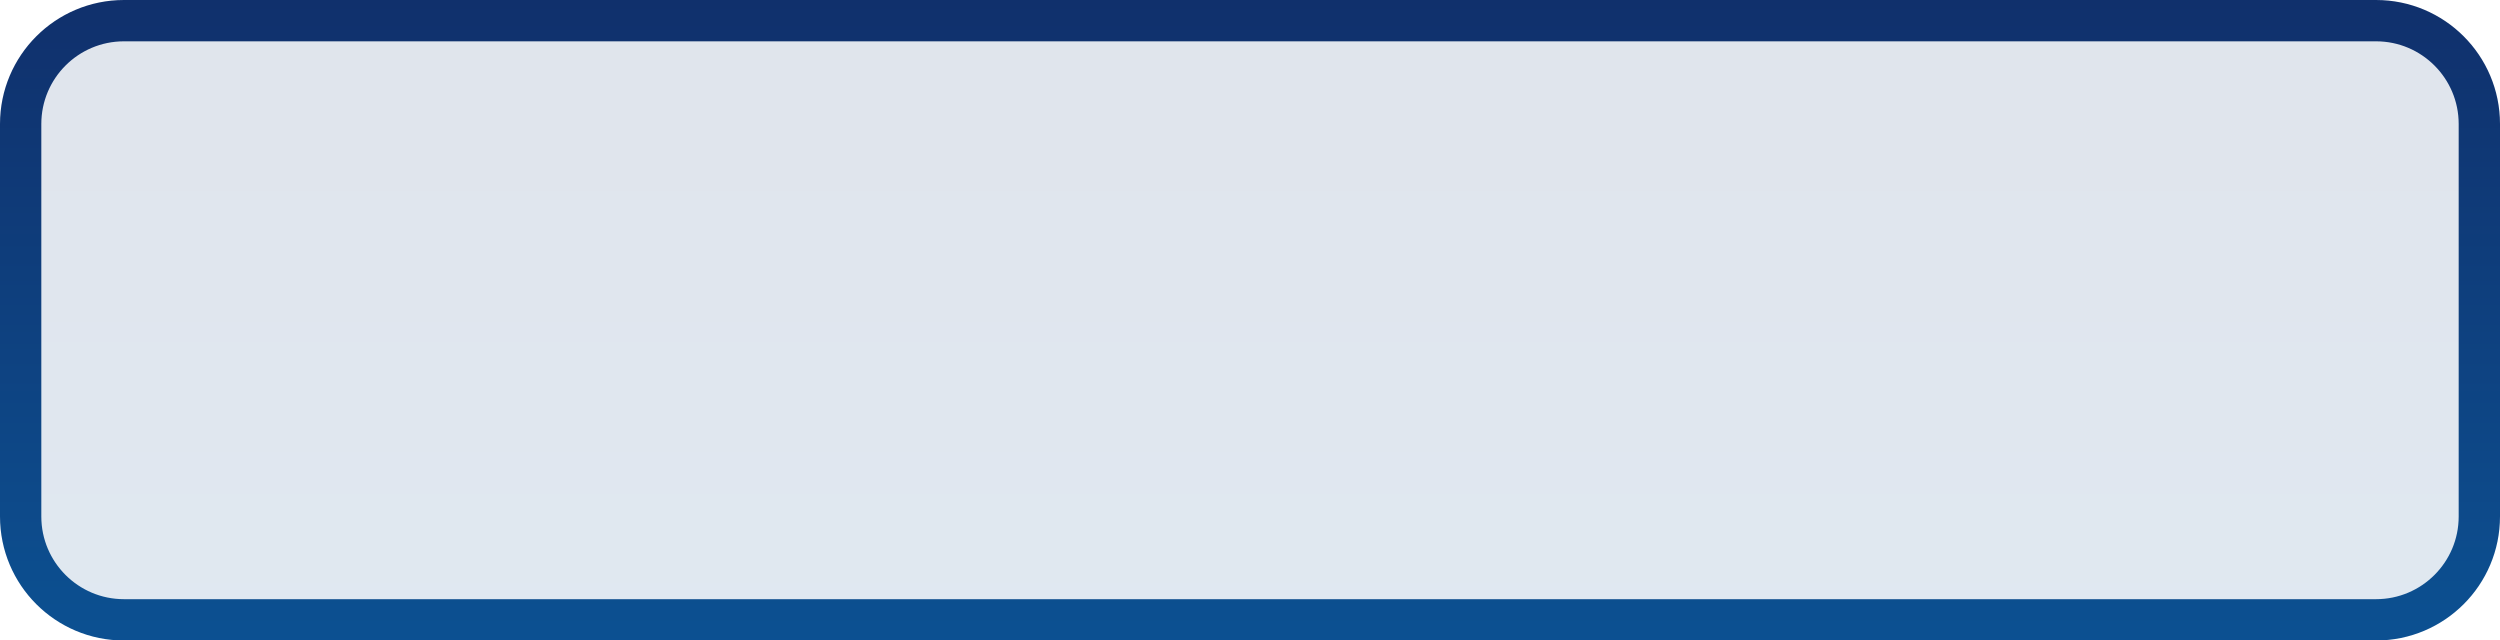 <?xml version="1.0" encoding="UTF-8"?> <svg xmlns="http://www.w3.org/2000/svg" width="121" height="31" viewBox="0 0 121 31" fill="none"><path d="M6 1H115C117.761 1 120 3.239 120 6V25C120 27.761 117.761 30 115 30H6C3.239 30 1 27.761 1 25V6C1 3.239 3.239 1 6 1Z" fill="url(#paint0_linear_244_591)" fill-opacity="0.13" stroke="url(#paint1_linear_244_591)" stroke-width="2"></path><defs><linearGradient id="paint0_linear_244_591" x1="60.436" y1="0" x2="60.436" y2="120.981" gradientUnits="userSpaceOnUse"><stop stop-color="#10306C"></stop><stop offset="1" stop-color="#00AFFF"></stop></linearGradient><linearGradient id="paint1_linear_244_591" x1="60.436" y1="0" x2="60.436" y2="120.981" gradientUnits="userSpaceOnUse"><stop stop-color="#10306C"></stop><stop offset="1" stop-color="#00AFFF"></stop></linearGradient></defs></svg> 